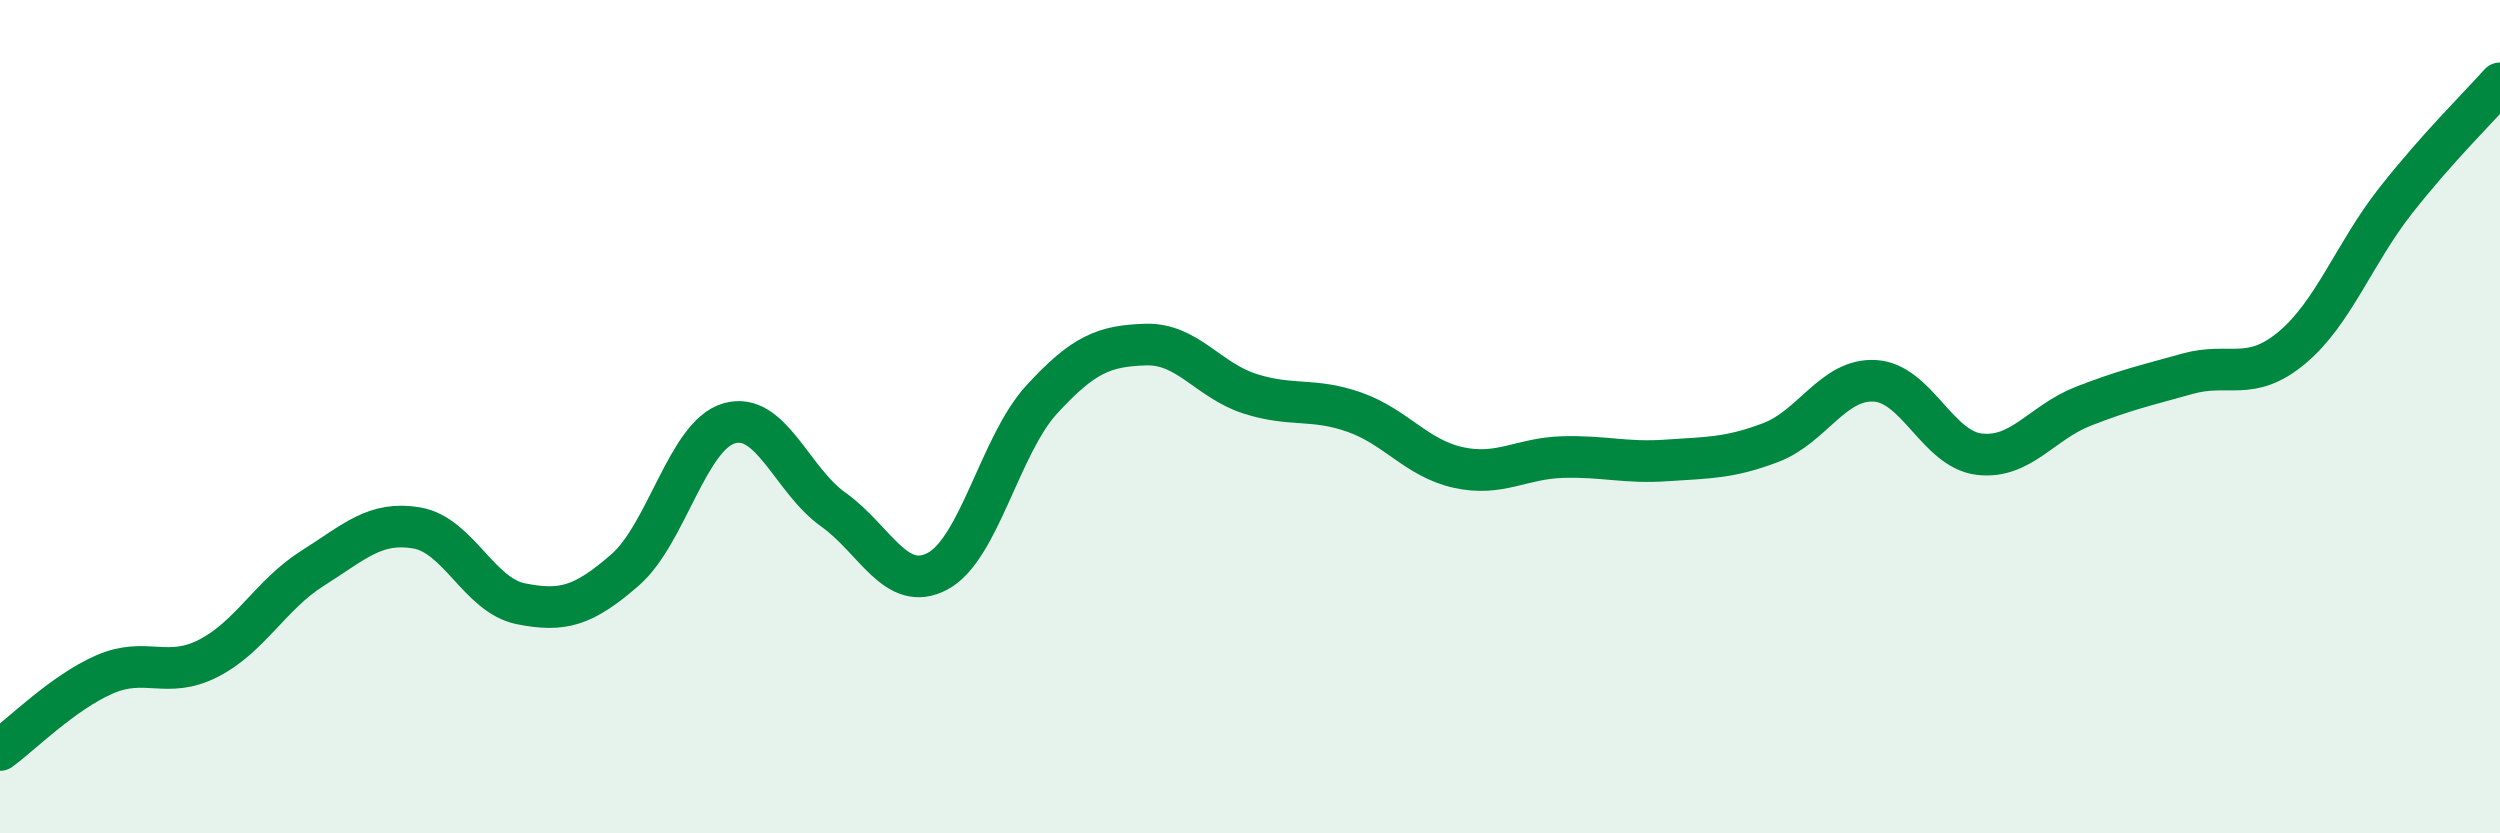 
    <svg width="60" height="20" viewBox="0 0 60 20" xmlns="http://www.w3.org/2000/svg">
      <path
        d="M 0,18 C 0.5,17.64 1.5,16.63 2.5,16.19 C 3.5,15.75 4,16.31 5,15.8 C 6,15.29 6.5,14.27 7.5,13.64 C 8.5,13.01 9,12.5 10,12.67 C 11,12.84 11.5,14.29 12.5,14.49 C 13.5,14.69 14,14.55 15,13.68 C 16,12.81 16.5,10.45 17.5,10.16 C 18.5,9.87 19,11.52 20,12.23 C 21,12.94 21.5,14.24 22.5,13.71 C 23.5,13.18 24,10.68 25,9.59 C 26,8.5 26.5,8.3 27.5,8.27 C 28.5,8.24 29,9.13 30,9.45 C 31,9.77 31.5,9.54 32.5,9.89 C 33.5,10.24 34,11 35,11.22 C 36,11.44 36.5,11 37.5,10.97 C 38.5,10.94 39,11.12 40,11.05 C 41,10.98 41.5,11 42.5,10.62 C 43.5,10.24 44,9.08 45,9.14 C 46,9.2 46.5,10.78 47.5,10.9 C 48.5,11.02 49,10.14 50,9.75 C 51,9.36 51.5,9.25 52.5,8.97 C 53.5,8.69 54,9.18 55,8.35 C 56,7.52 56.5,6.08 57.5,4.81 C 58.5,3.54 59.5,2.56 60,2L60 20L0 20Z"
        fill="#008740"
        opacity="0.1"
        stroke-linecap="round"
        stroke-linejoin="round"
      />
      <path
        d="M 0,18 C 0.5,17.64 1.5,16.63 2.5,16.19 C 3.5,15.75 4,16.31 5,15.8 C 6,15.29 6.5,14.27 7.5,13.64 C 8.5,13.01 9,12.5 10,12.67 C 11,12.84 11.5,14.29 12.5,14.49 C 13.5,14.69 14,14.55 15,13.68 C 16,12.81 16.5,10.45 17.5,10.16 C 18.5,9.87 19,11.52 20,12.23 C 21,12.94 21.5,14.24 22.5,13.71 C 23.5,13.18 24,10.68 25,9.59 C 26,8.5 26.5,8.3 27.5,8.27 C 28.5,8.24 29,9.13 30,9.45 C 31,9.77 31.5,9.54 32.5,9.89 C 33.5,10.24 34,11 35,11.22 C 36,11.44 36.5,11 37.5,10.97 C 38.5,10.94 39,11.12 40,11.05 C 41,10.98 41.5,11 42.5,10.62 C 43.5,10.24 44,9.08 45,9.14 C 46,9.2 46.5,10.78 47.5,10.9 C 48.5,11.02 49,10.14 50,9.75 C 51,9.36 51.5,9.25 52.5,8.97 C 53.5,8.69 54,9.18 55,8.35 C 56,7.52 56.5,6.08 57.5,4.81 C 58.5,3.54 59.5,2.56 60,2"
        stroke="#008740"
        stroke-width="1"
        fill="none"
        stroke-linecap="round"
        stroke-linejoin="round"
      />
    </svg>
  